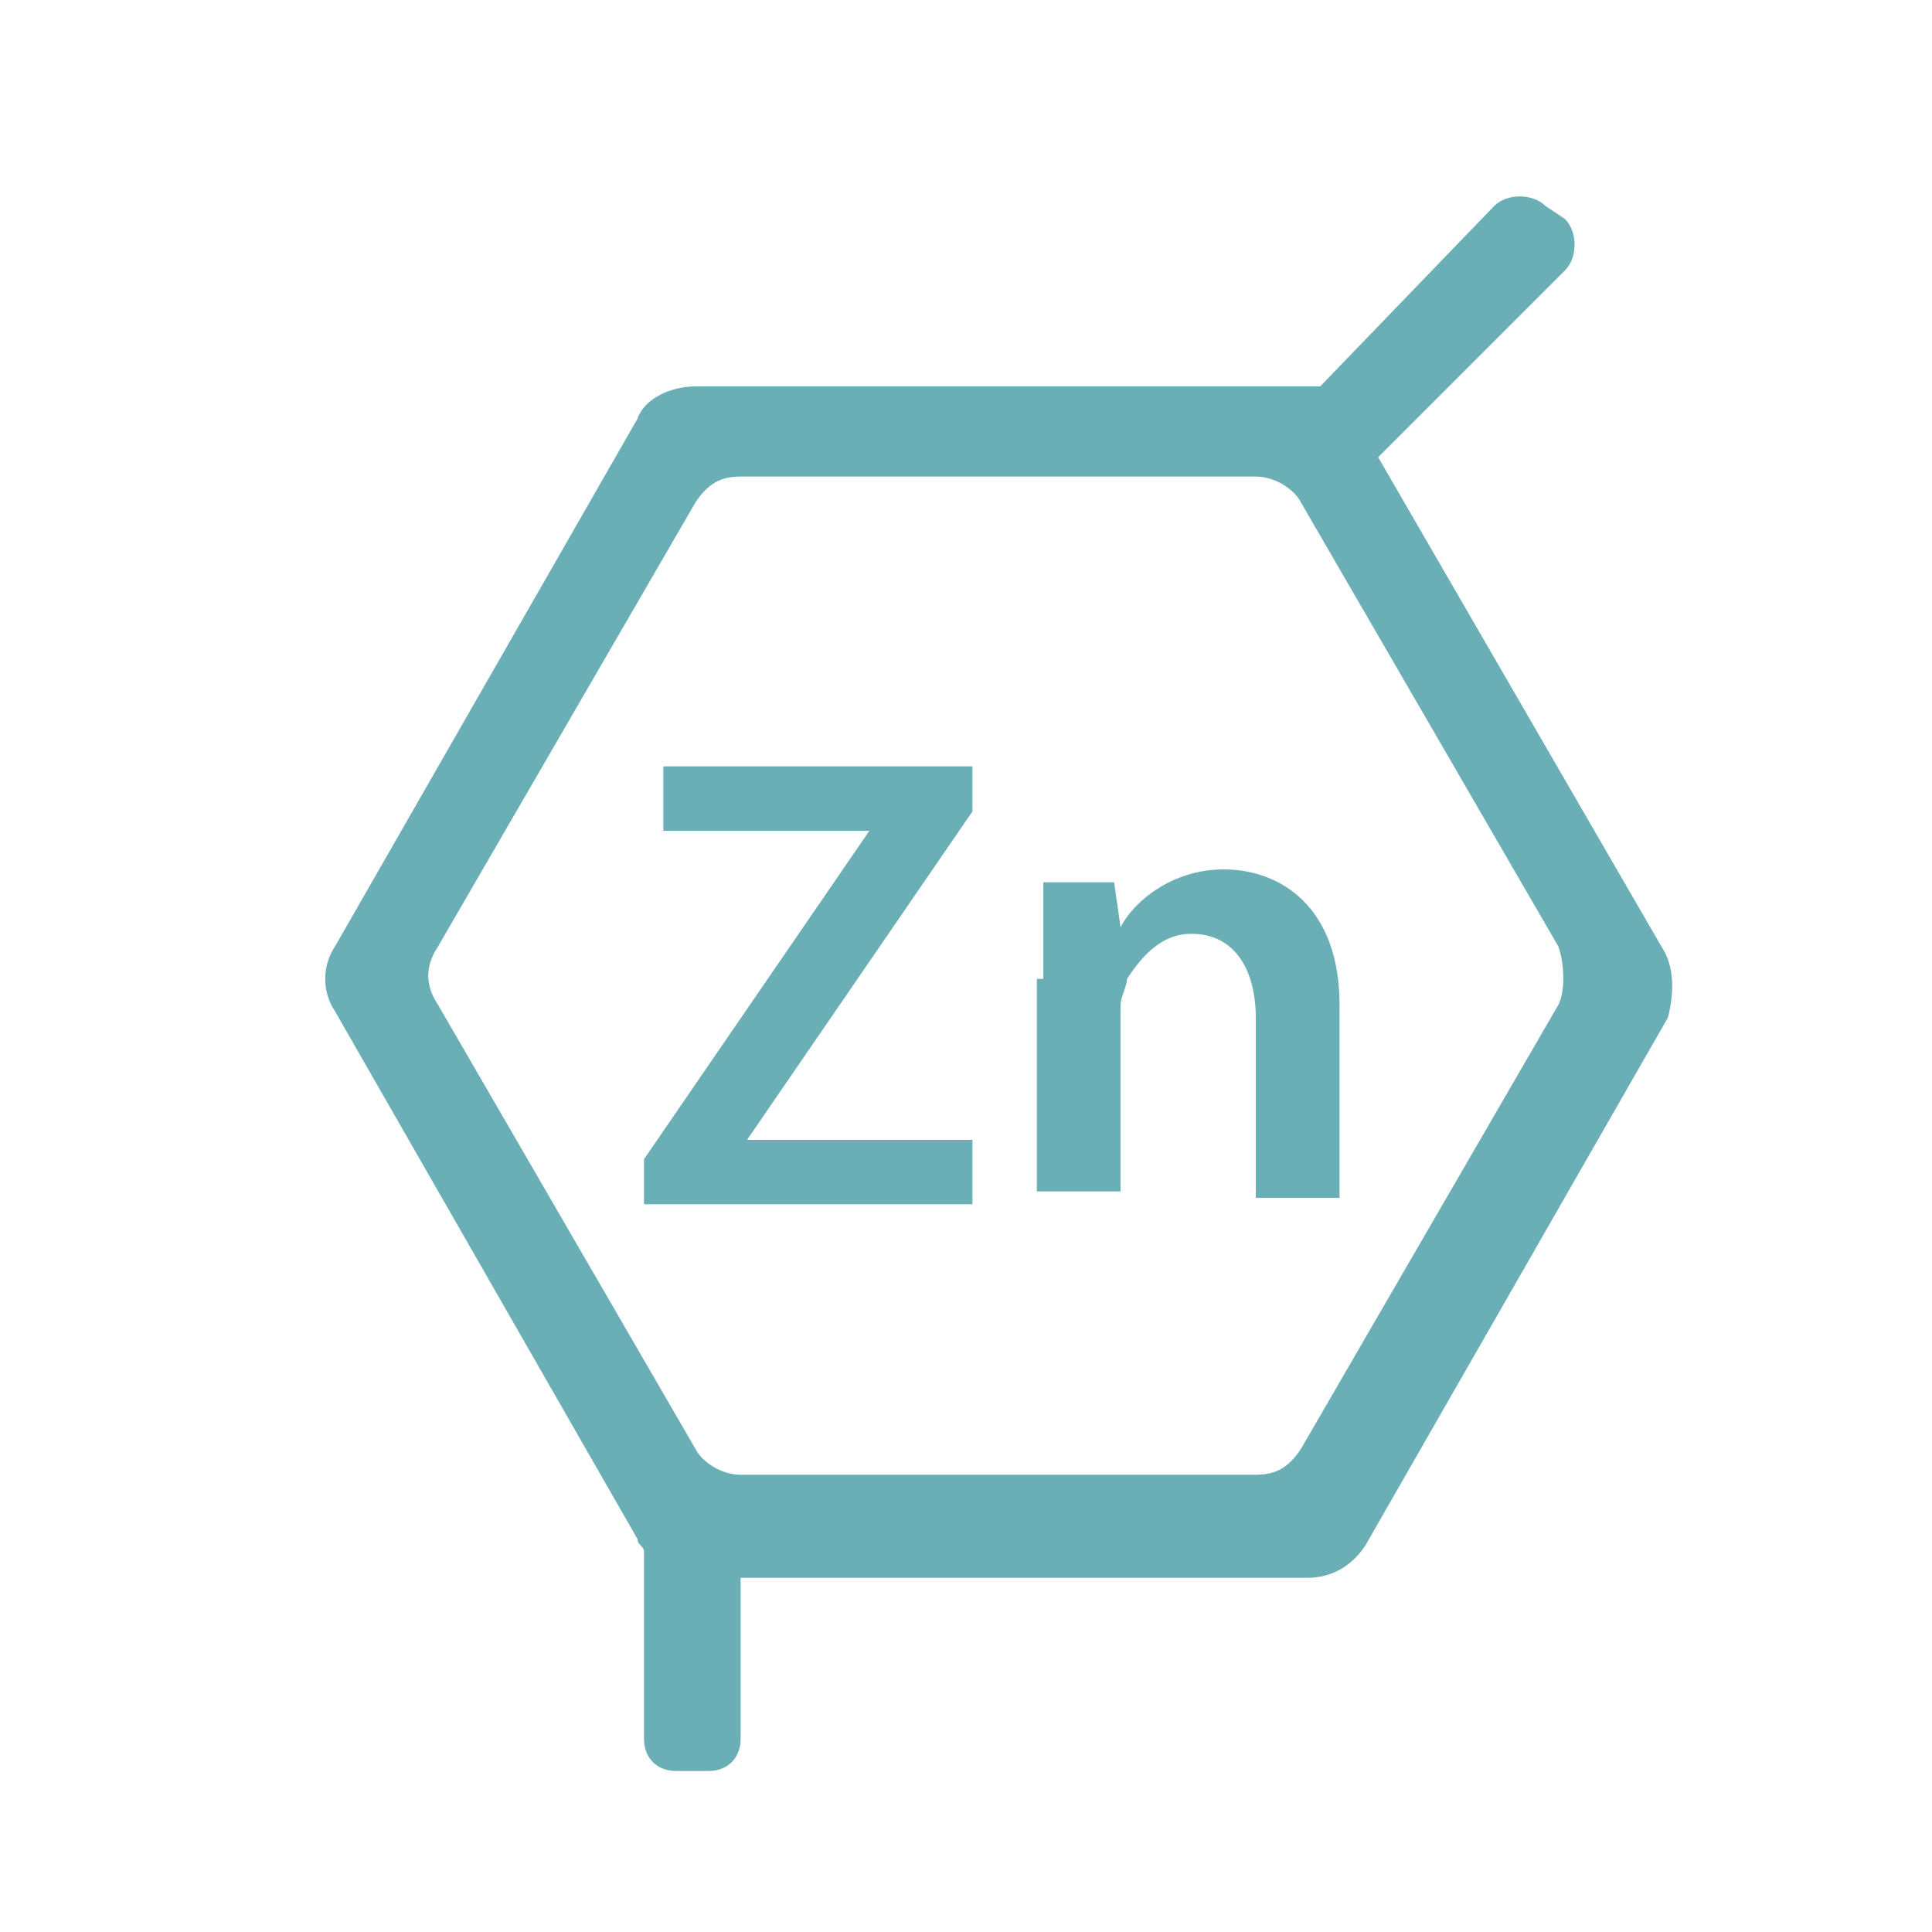 <?xml version="1.0" encoding="utf-8"?>
<!-- Generator: Adobe Illustrator 18.0.0, SVG Export Plug-In . SVG Version: 6.00 Build 0)  -->
<!DOCTYPE svg PUBLIC "-//W3C//DTD SVG 1.1//EN" "http://www.w3.org/Graphics/SVG/1.1/DTD/svg11.dtd">
<svg version="1.1" id="Layer_1" xmlns="http://www.w3.org/2000/svg" xmlns:xlink="http://www.w3.org/1999/xlink" x="0px" y="0px"
	 viewBox="0 0 30 30" enable-background="new 0 0 30 30" xml:space="preserve">
<path fill="#6BAFB6" d="M10,18l3.5-5.1v0h-3.2v-1h4.8v0.7l-3.5,5.1v0h3.5v1H10V18z"/>
<path fill="#6BAFB6" d="M16.2,15.2c0-0.6,0-1.1,0-1.5h1.1l0.1,0.7h0c0.2-0.4,0.8-0.9,1.6-0.9c0.9,0,1.8,0.6,1.8,2.1v3h-1.3v-2.8
	c0-0.7-0.3-1.3-1-1.3c-0.5,0-0.8,0.4-1,0.7c0,0.1-0.1,0.3-0.1,0.4v2.9h-1.3V15.2z"/>
<path fill="#6BAFB6" d="M25.8,14.7l-4.4-7.6l2.9-2.9c0.2-0.2,0.2-0.6,0-0.8L24,3.2c-0.2-0.2-0.6-0.2-0.8,0L20.5,6
	c-0.1,0-0.2,0-0.2,0h-9.5C10.4,6,10,6.2,9.9,6.5l-4.7,8.2c-0.2,0.3-0.2,0.7,0,1l4.7,8.2c0,0.1,0.1,0.1,0.1,0.2v2.9
	c0,0.3,0.2,0.5,0.5,0.5H11c0.3,0,0.5-0.2,0.5-0.5v-2.5h8.8c0.4,0,0.7-0.2,0.9-0.5l4.7-8.2C26,15.4,26,15,25.8,14.7z M24.2,15.6
	l-4,6.9c-0.2,0.3-0.4,0.4-0.7,0.4h-8c-0.3,0-0.6-0.2-0.7-0.4l-4-6.9c-0.2-0.3-0.2-0.6,0-0.9l4-6.9c0.2-0.3,0.4-0.4,0.7-0.4h8
	c0.3,0,0.6,0.2,0.7,0.4l4,6.9C24.3,15,24.3,15.4,24.2,15.6z"/>
</svg>
